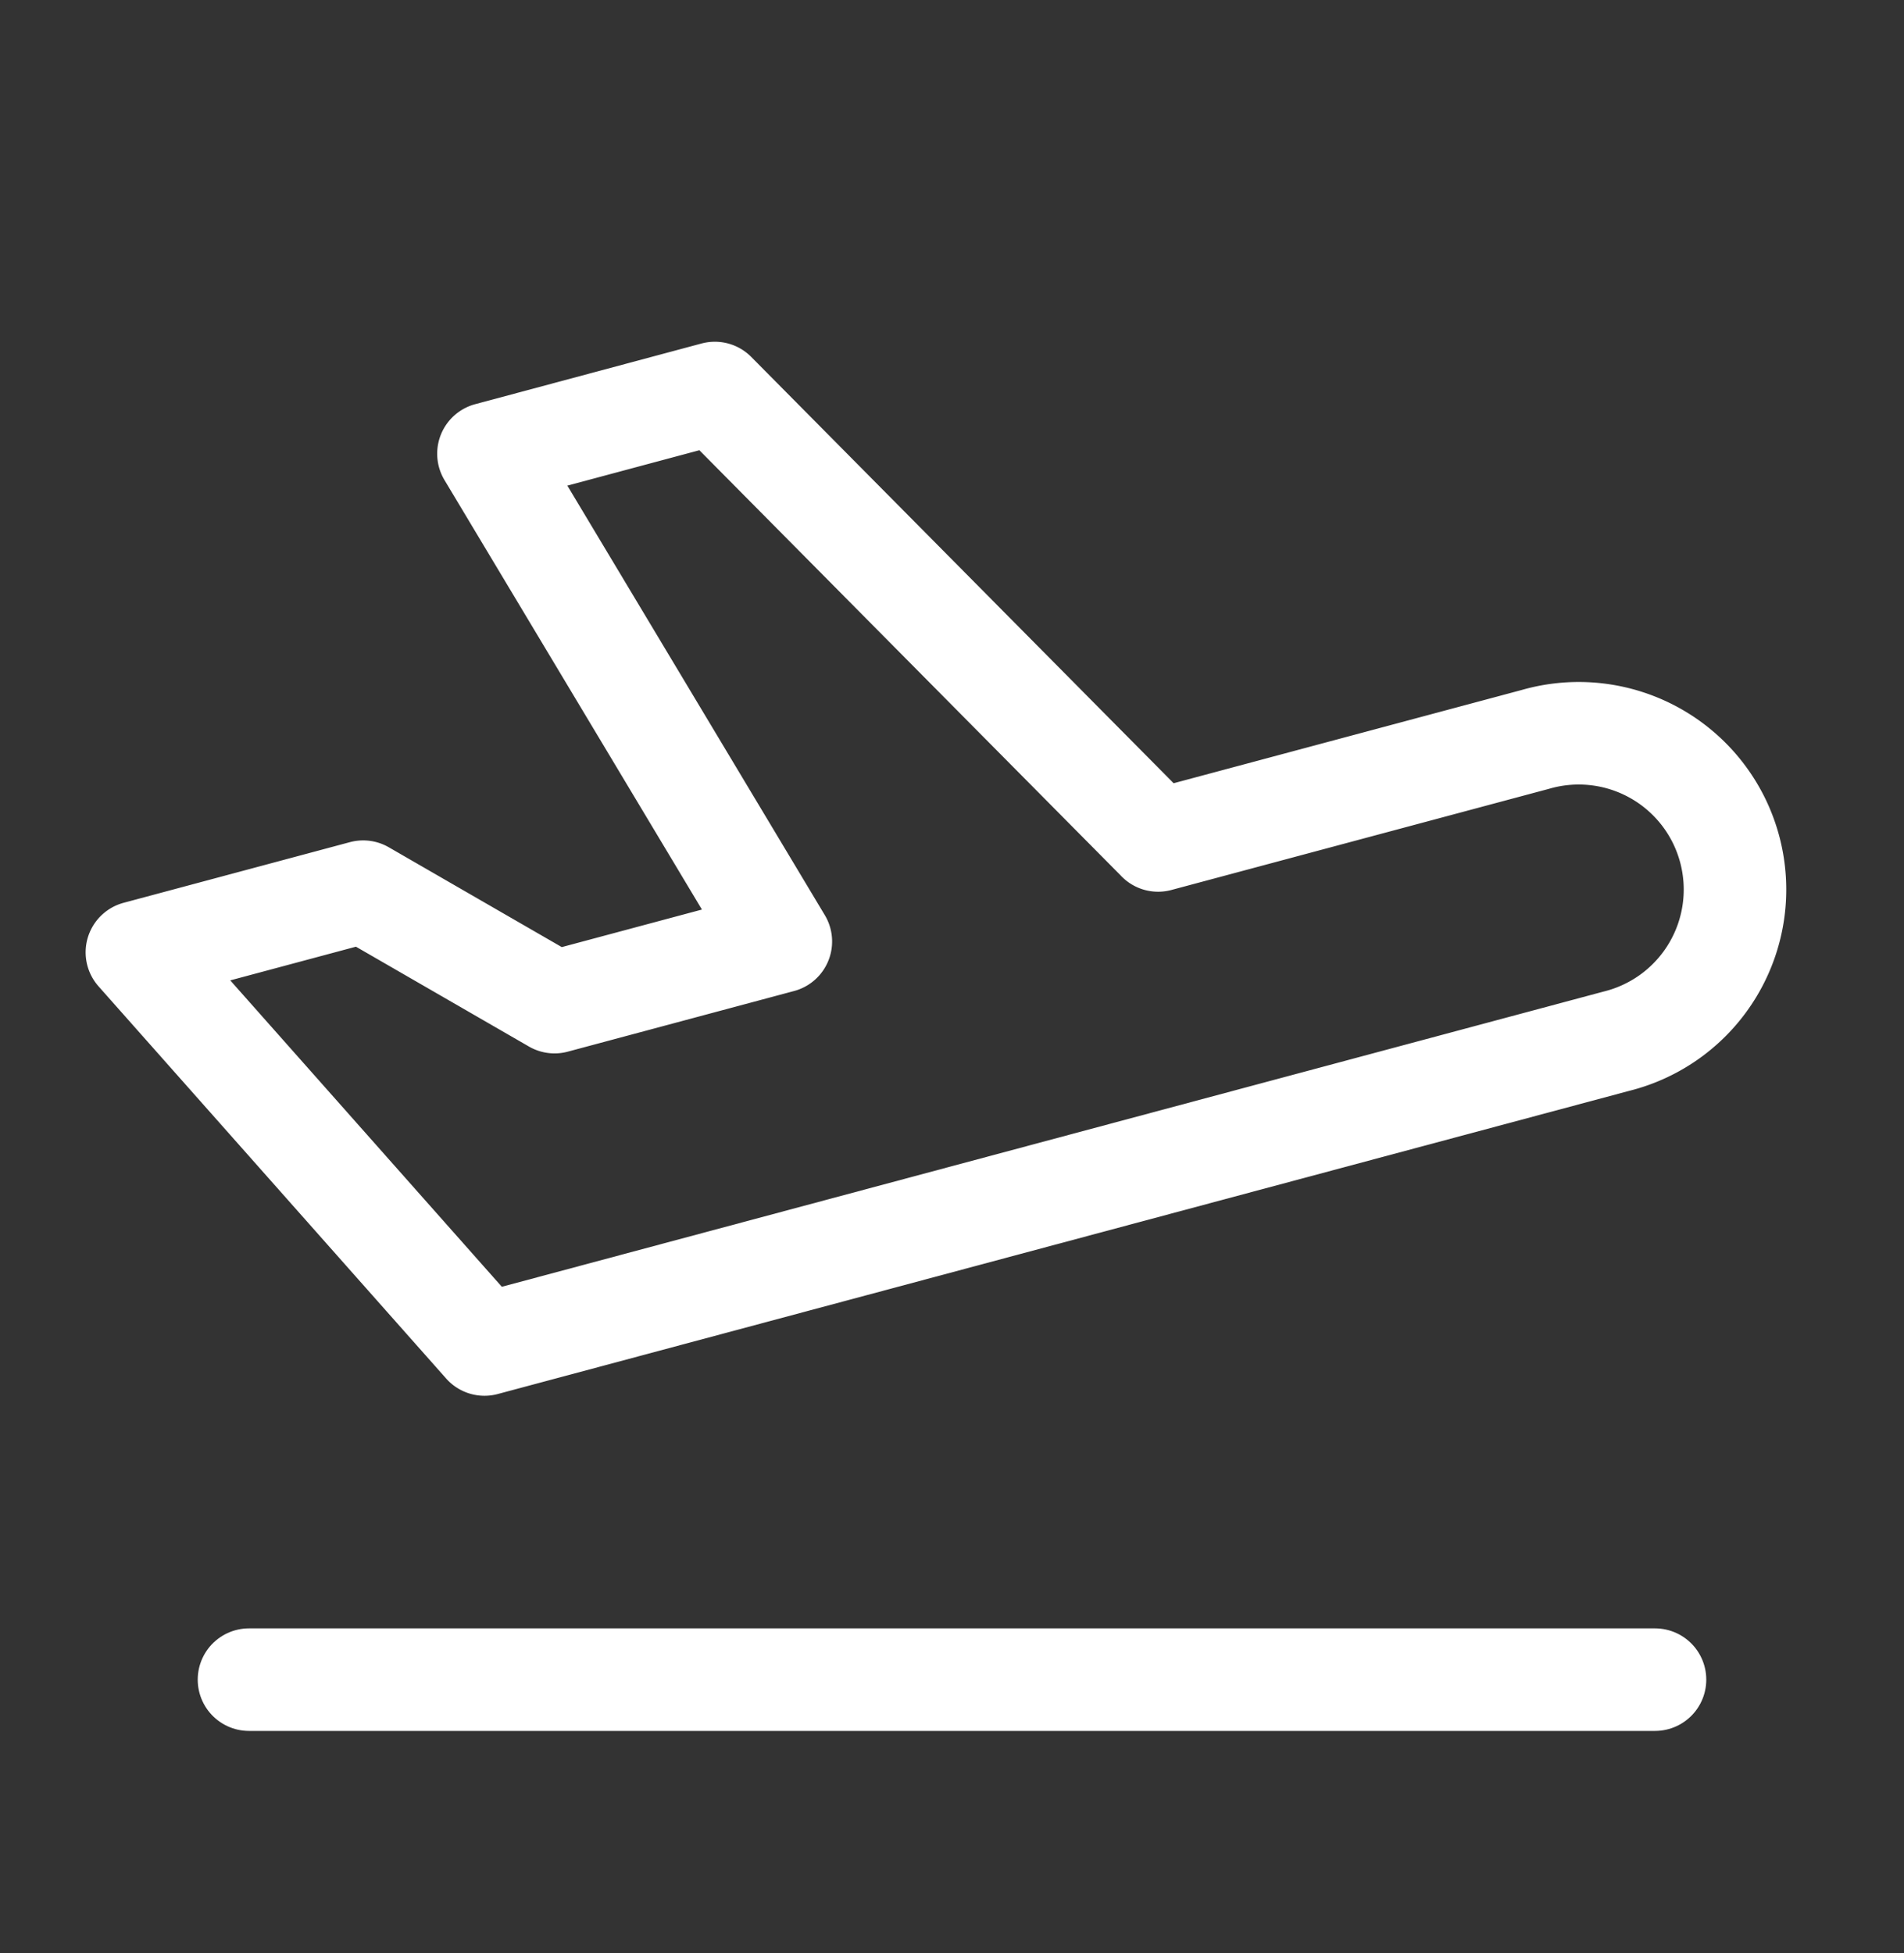 <svg xmlns="http://www.w3.org/2000/svg" width="39" height="40" fill="none" stroke="#fff" stroke-width="2.1" stroke-linejoin="round" xmlns:v="https://vecta.io/nano"><rect width="100%" height="100%" fill="#333333" stroke="none"/><path d="M23.722 17.213l7.728-2.07a3.2 3.2 0 0 1 2.461.288 3.2 3.2 0 0 1 1.518 1.959 3.2 3.2 0 0 1-.335 2.455 3.2 3.2 0 0 1-1.987 1.48L9.924 27.536l-7.12-8.032 4.635-1.242 3.92 2.262 4.635-1.242-5.989-9.99 4.637-1.243 9.08 9.163z"/><path d="M5.1 34.4h28.8" stroke-linecap="round"/></svg>